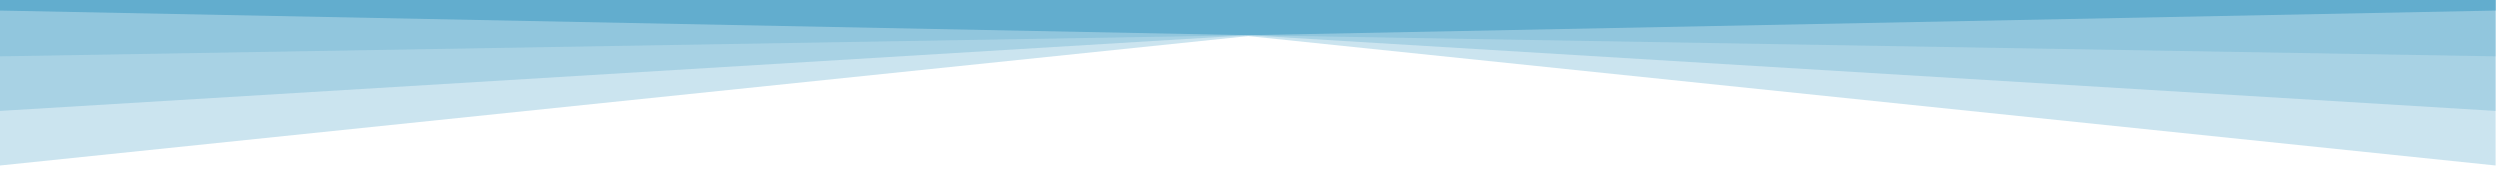 <svg version="1.2" xmlns="http://www.w3.org/2000/svg" viewBox="0 0 284 20" width="284" height="20">
	<title>shape1</title>
	<style>
		.s0 { opacity: .33;fill: #62adce } 
		.s1 { fill: #62adce } 
	</style>
	<path class="s0" d="m0 0v18.8l141.8-14.7 141.7 14.7v-18.8z"/>
	<path class="s0" d="m0 0v12.6l141.8-8.6 141.7 8.6v-12.6z"/>
	<path class="s0" d="m0 0v6.4l141.8-2.4 141.7 2.4v-6.4z"/>
	<path class="s1" d="m0 0v1.2l141.8 2.8 141.7-2.8v-1.2z"/>
</svg>